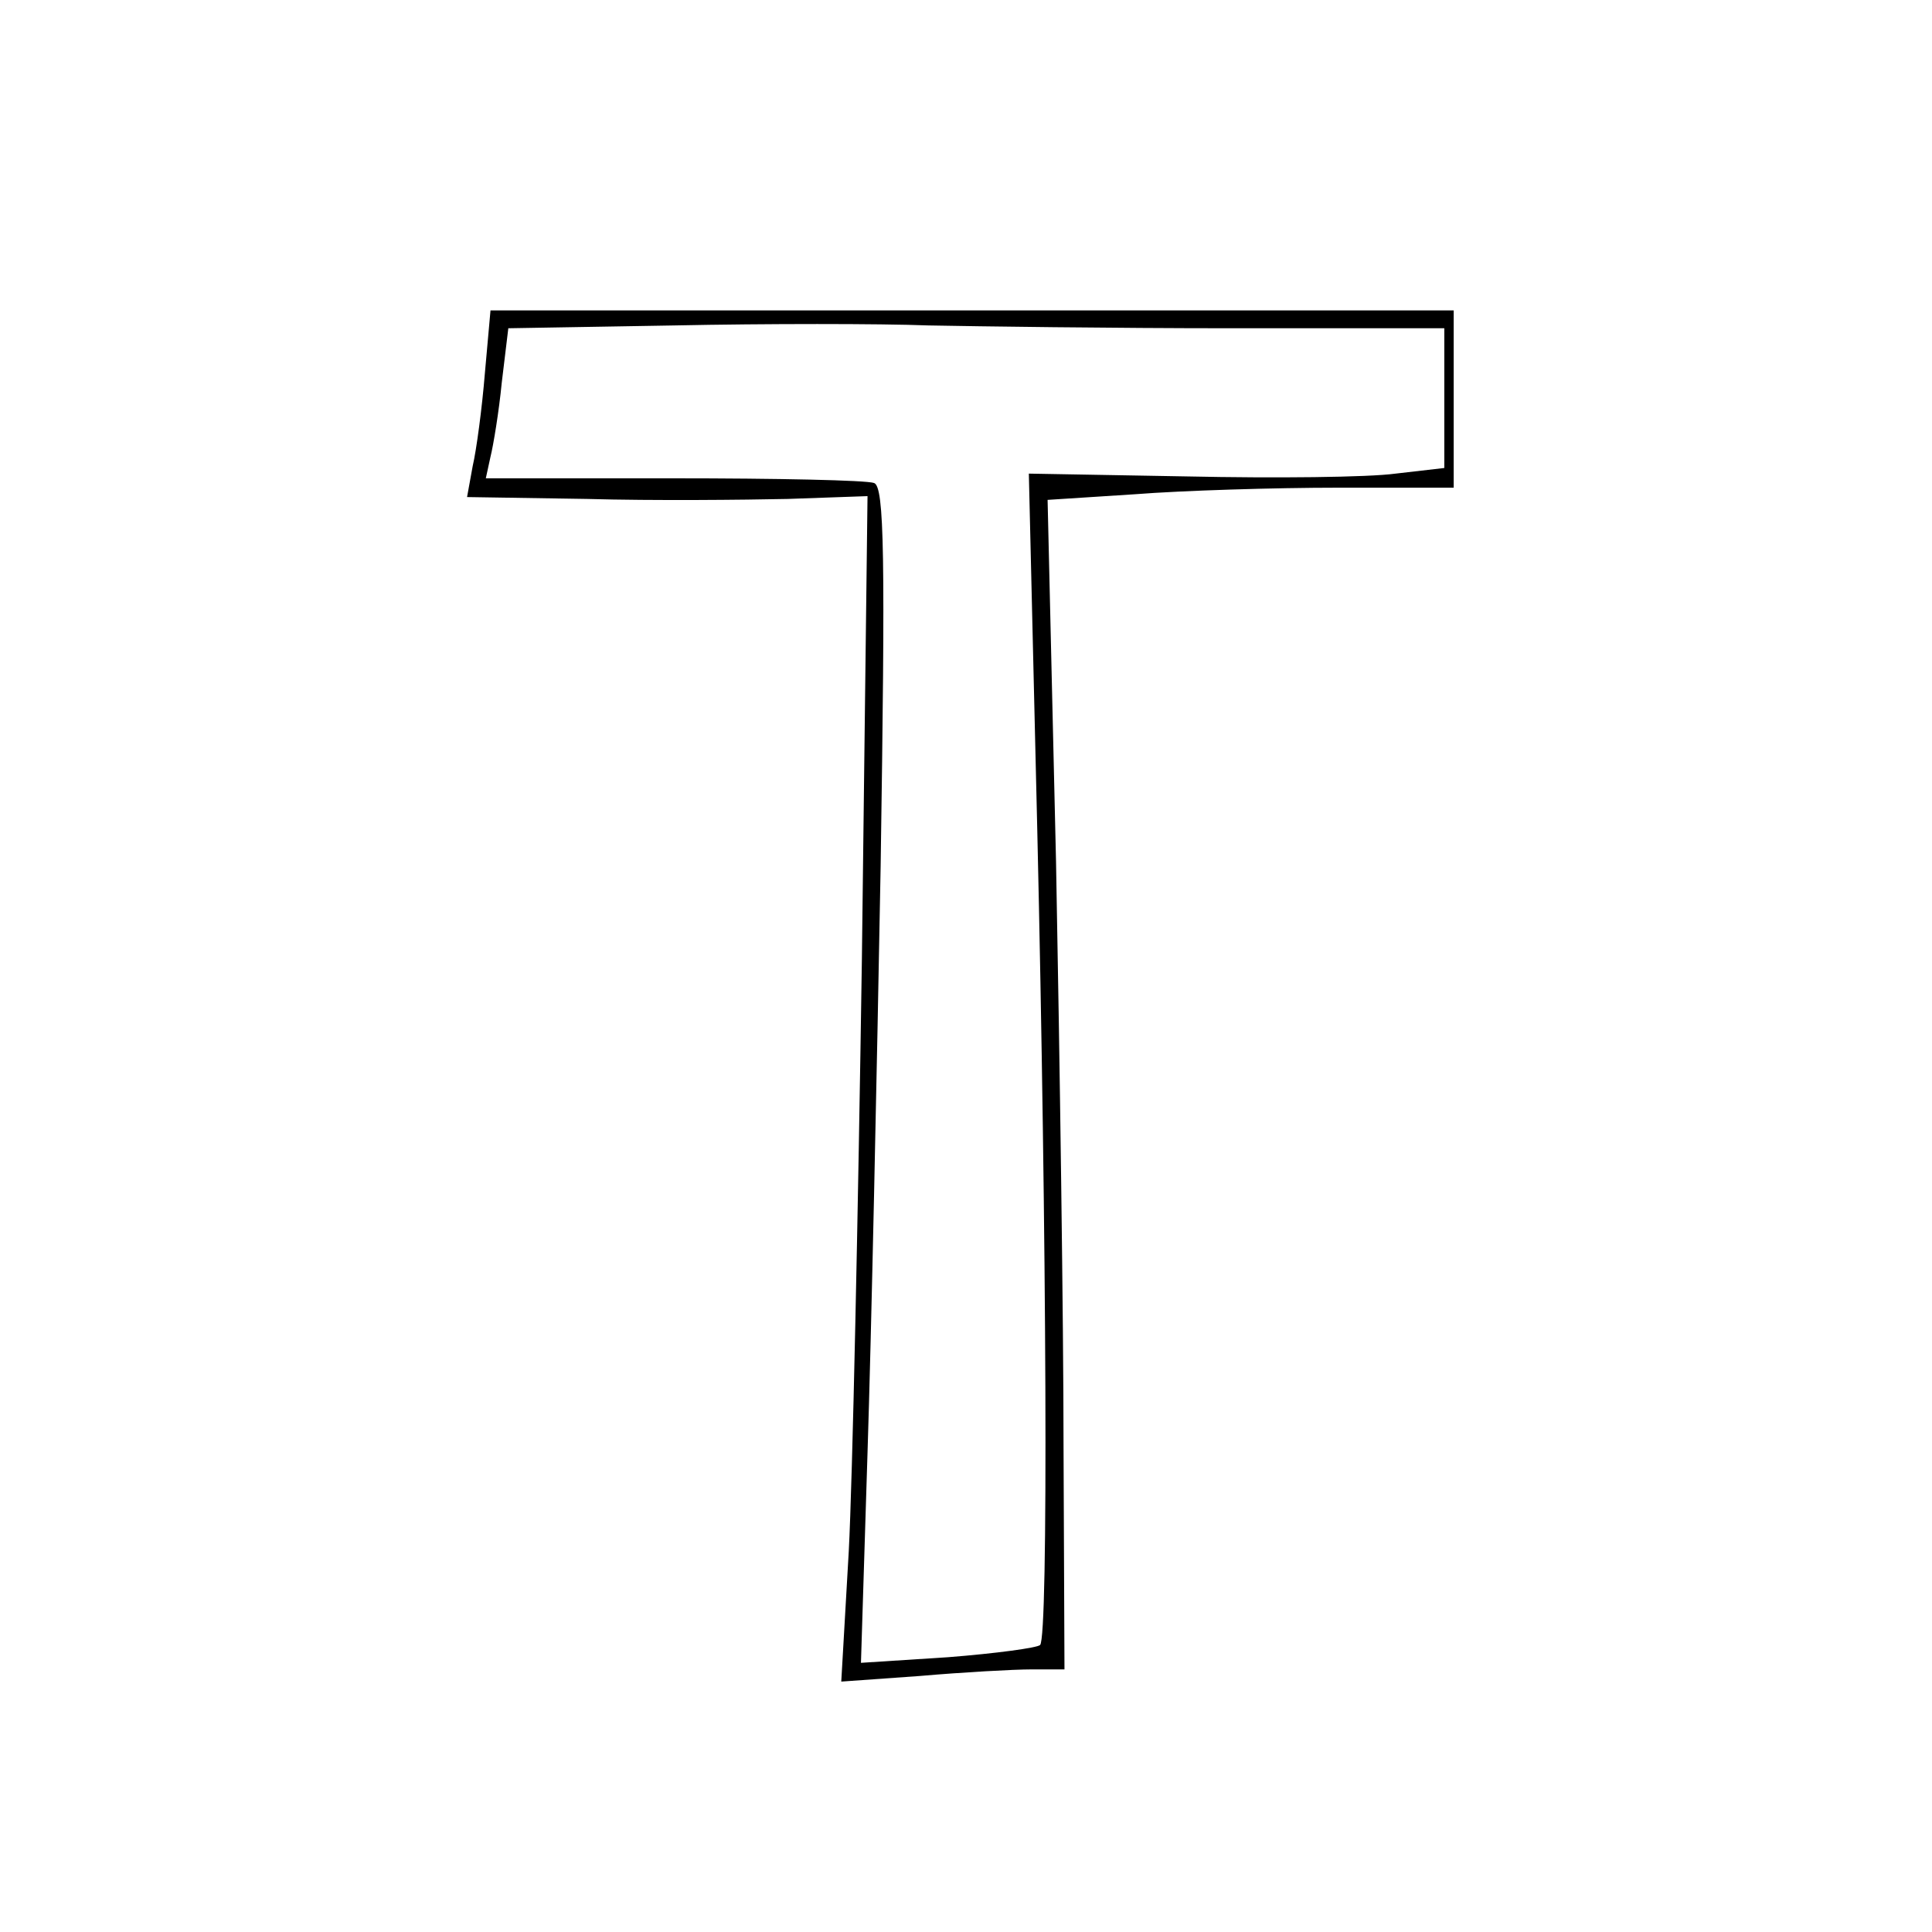 <?xml version="1.0" encoding="UTF-8" standalone="yes"?>
<svg version="1.0" xmlns="http://www.w3.org/2000/svg" width="100mm" height="100mm" viewBox="0 0 170 206" preserveAspectRatio="xMidYMid meet">
  <g transform="translate(0,206) scale(0.1,-0.1)" fill="#000000" stroke="none">
    <path d="M337 1662 c-3 -37 -9 -82 -13 -99 l-6 -33 128 -2 c71 -2 167 -1 214
0 l85 3 -6 -493 c-4 -271 -10 -556 -14 -632 l-8 -139 84 6 c46 4 100 7 119 7
l35 0 -1 238 c0 130 -4 411 -8 623 l-9 386 93 6 c51 4 149 7 217 7 l123 0 0
95 0 94 -514 0 -513 0 -6 -67z m796 48 l227 0 0 -74 0 -75 -52 -6 c-29 -4
-129 -5 -222 -3 l-169 3 9 -380 c10 -435 12 -861 3 -869 -3 -3 -47 -9 -98 -13
l-93 -6 7 224 c4 123 10 405 14 626 5 331 4 404 -7 408 -8 3 -104 5 -214 5
l-200 0 5 23 c3 12 9 48 12 79 l7 58 177 3 c97 2 219 2 271 0 52 -1 197 -3
323 -3z"/>
  </g>
</svg>